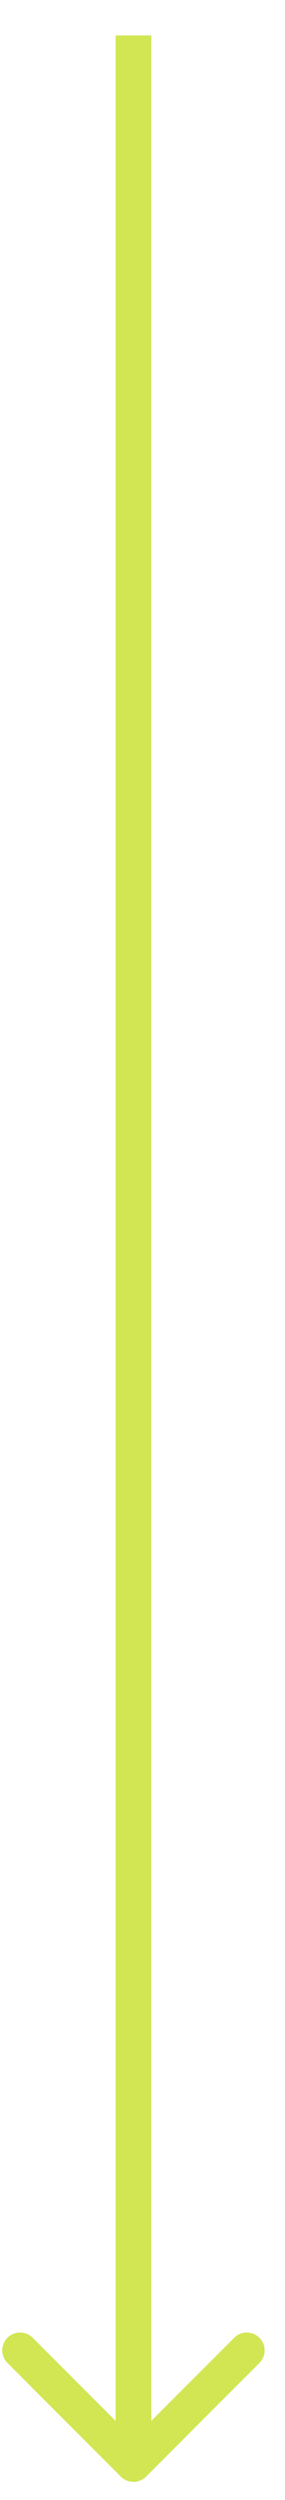 <?xml version="1.0" encoding="UTF-8"?> <svg xmlns="http://www.w3.org/2000/svg" width="8" height="70" viewBox="0 0 8 70" fill="none"> <path d="M3.392 69.346C3.587 69.541 3.904 69.541 4.099 69.346L7.281 66.164C7.476 65.969 7.476 65.652 7.281 65.457C7.086 65.262 6.769 65.262 6.574 65.457L3.746 68.286L0.917 65.457C0.722 65.262 0.405 65.262 0.21 65.457C0.015 65.652 0.015 65.969 0.21 66.164L3.392 69.346ZM3.246 0.993L3.246 68.993H4.246L4.246 0.993L3.246 0.993Z" fill="#D1E652"></path> </svg> 